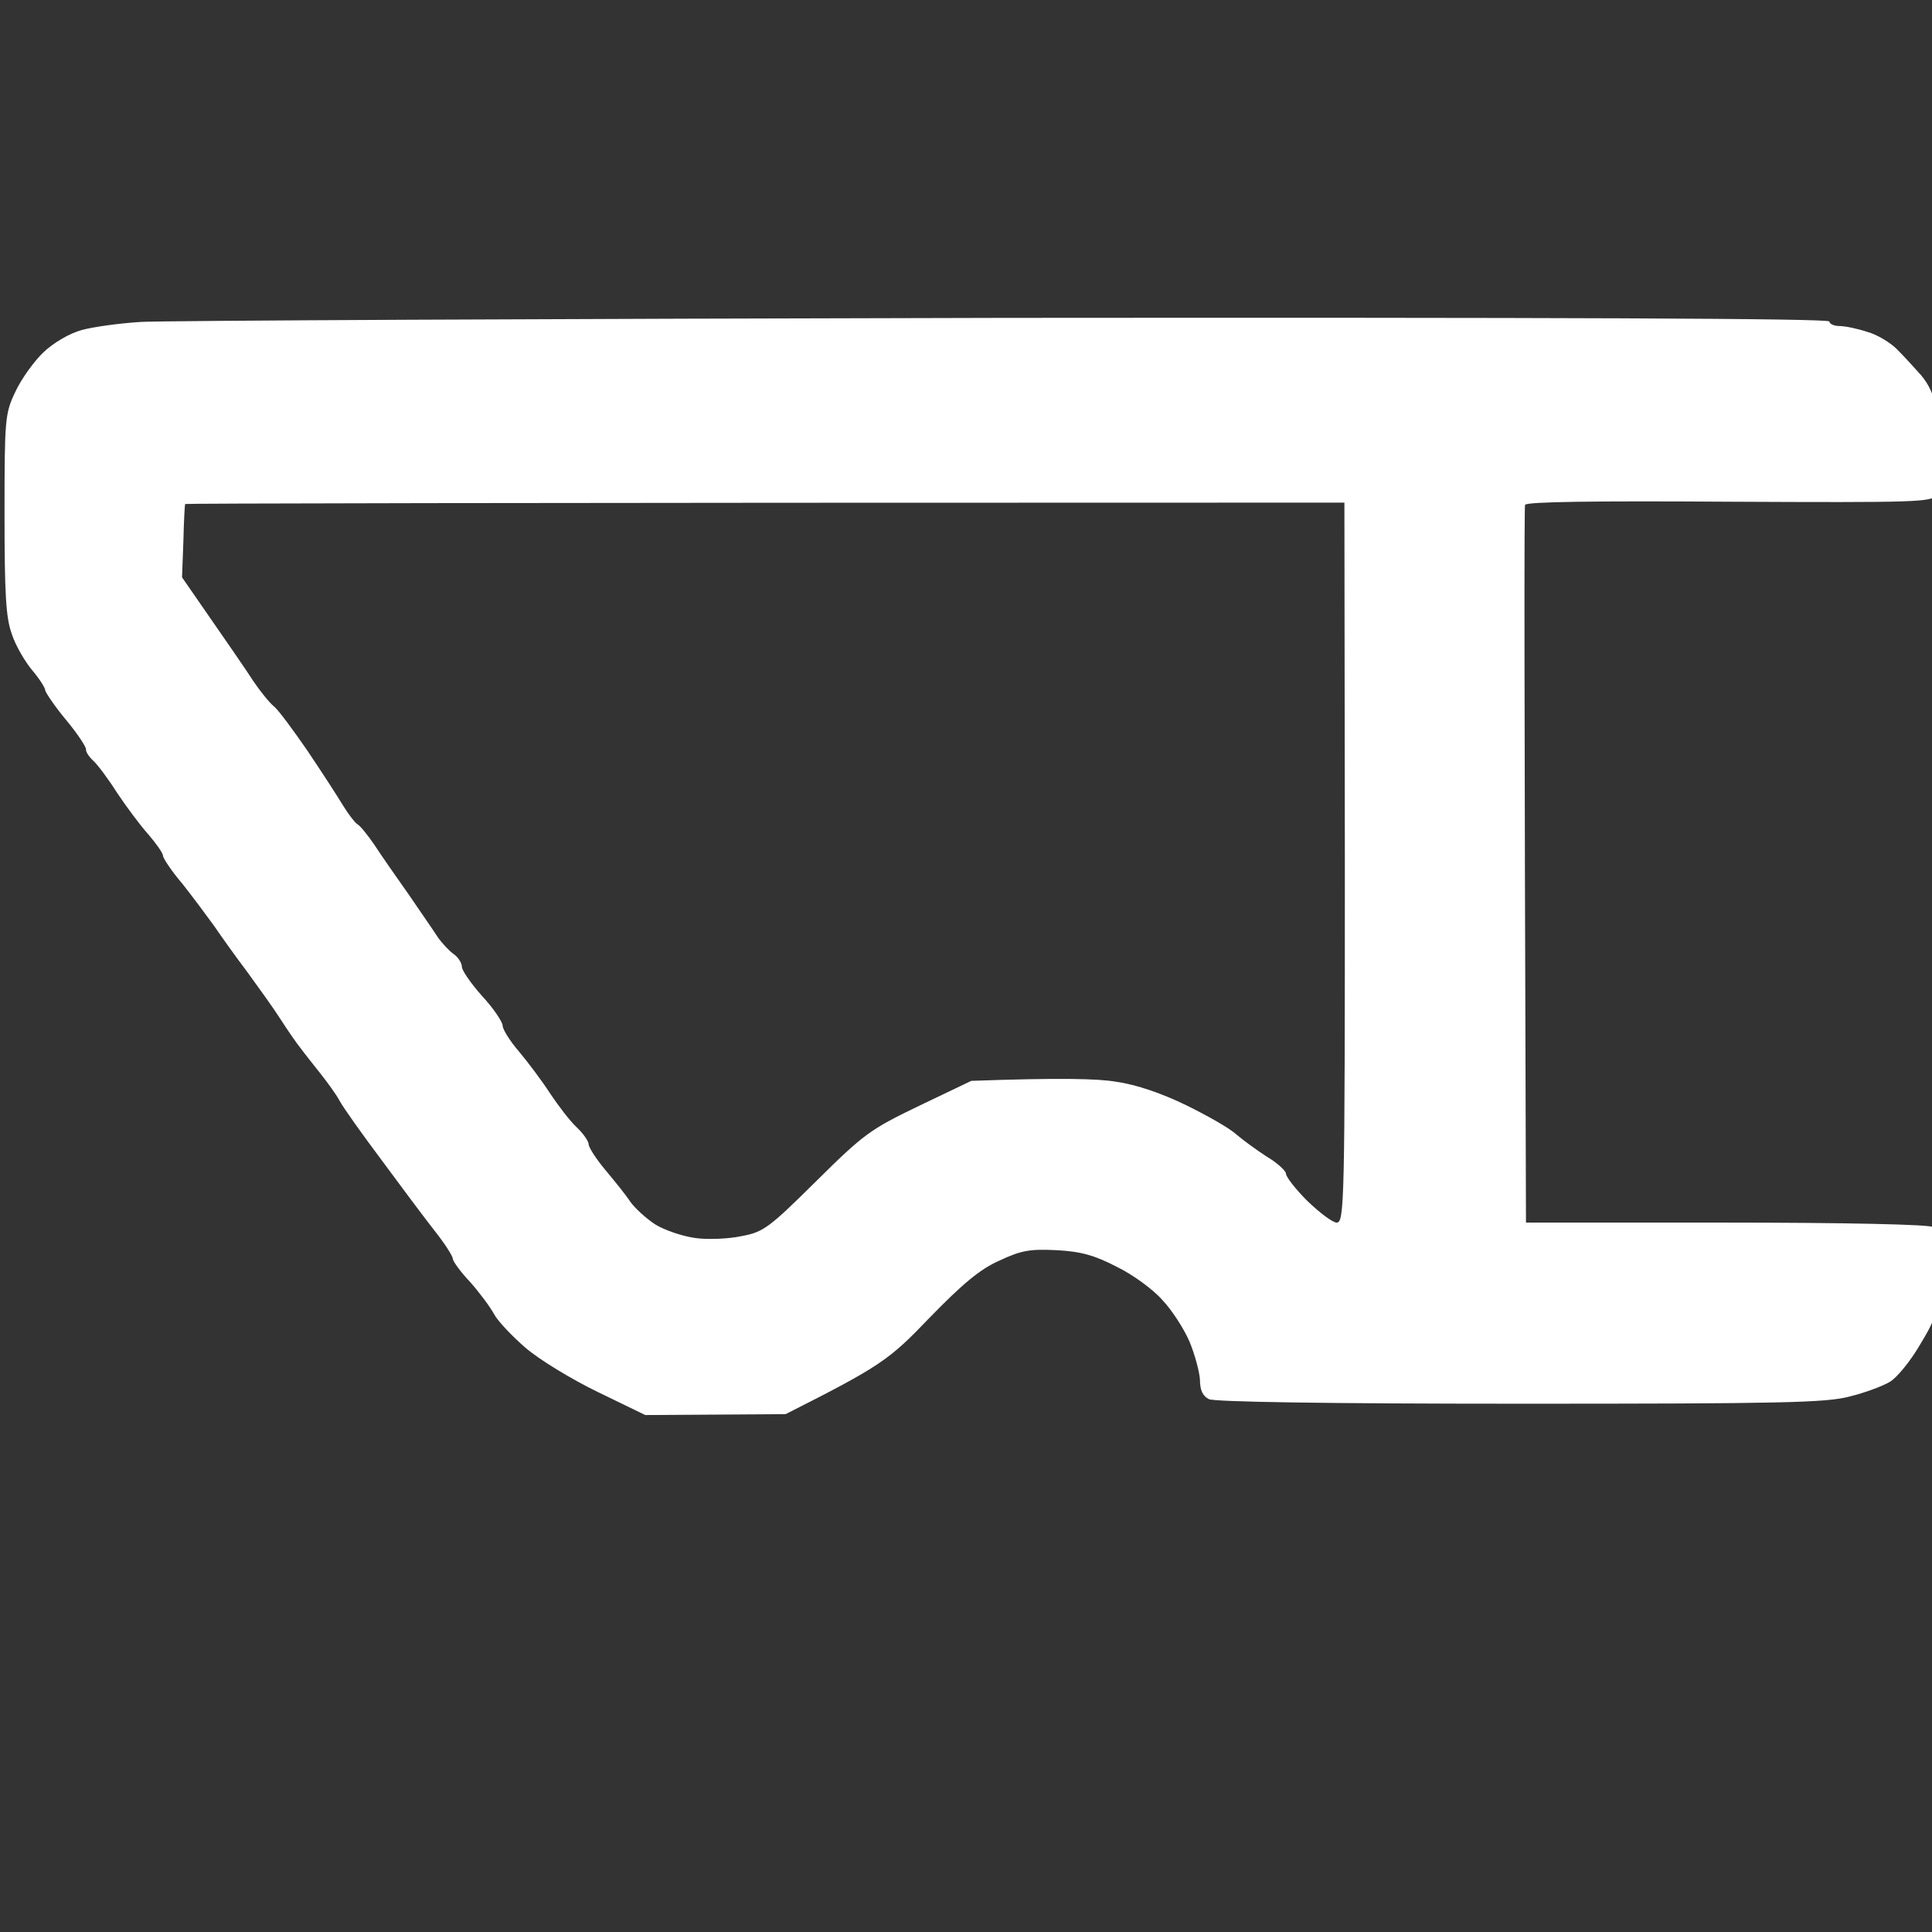 <svg version="1.2" xmlns="http://www.w3.org/2000/svg" viewBox="0 0 64 64" width="64" height="64">
	<rect x="0" y="0" width="64" height="64" fill="#333333" stroke="none"/>
	<title>logo-white</title>
	<style>
		.s0 { fill: #ffffff }
	</style>
	<path id="Path 0" fill-rule="evenodd" class="s0" transform="scale(0.15) translate(0, 70)" d="m221.7 0.2c121-0.1 182.3 0.1 182.3 0.8 0 0.5 1 1 2.2 1 1.3 0 4.1 0.6 6.2 1.3 2.2 0.6 5.1 2.4 6.5 3.8 1.4 1.4 3.8 4 5.3 5.7 1.8 2.1 3 4.7 3.3 7.4 0.2 2.4 0.6 7.2 0.9 10.8 0.3 4.1 0 7.1-0.7 8.3-1.1 1.6-4.1 1.7-45.9 1.5-29.3-0.2-44.9 0-45 0.7-0.2 0.5-0.2 36.4 0.2 158.5h44.2c26.1 0 44.9 0.4 45.8 1 1.2 0.7 1.4 2.8 1.2 10.2-0.3 8.7-0.5 9.7-4.2 15.8-2.1 3.6-5.1 7.3-6.7 8.2-1.5 0.9-5.5 2.4-8.8 3.2-5.2 1.4-15.2 1.6-72.8 1.6-42.4 0-67.4-0.4-68.7-1-1.4-0.7-2-2-2-4.3-0.1-1.7-1.1-5.5-2.3-8.4-1.2-2.8-3.9-7-6-9.2-2-2.3-6.5-5.6-10-7.3-4.8-2.5-7.8-3.4-13.2-3.7-6-0.3-7.9 0-12.8 2.3-4.3 1.9-8.1 5.1-15.5 12.7-8.8 9.2-10.7 10.6-31.7 21.2l-31 0.2-10.5-5.1c-5.8-2.8-13-7.2-16-9.8-3-2.6-6.1-5.9-6.9-7.4-0.8-1.5-3.1-4.6-5.2-7-2.2-2.3-3.9-4.7-3.9-5.2 0-0.6-1.8-3.4-4.1-6.3-2.2-2.8-7.5-9.9-11.7-15.6-4.2-5.6-8.4-11.5-9.2-13-0.8-1.5-2.8-4.2-4.3-6.1-1.5-1.9-3.5-4.4-4.3-5.5-0.9-1.1-2.9-4-4.5-6.5-1.6-2.5-5-7.2-7.4-10.5-2.5-3.3-5.7-7.8-7.2-10-1.6-2.2-4.7-6.4-7-9.3-2.4-2.8-4.3-5.7-4.3-6.2 0-0.6-1.5-2.7-3.3-4.8-1.8-2-4.9-6.2-6.9-9.2-1.9-3-4.3-6.2-5.2-7-0.9-0.8-1.7-2-1.6-2.5 0-0.6-1.9-3.5-4.4-6.5-2.5-3-4.5-6-4.6-6.5 0-0.6-1.3-2.6-2.9-4.5-1.6-1.9-3.7-5.5-4.5-8-1.3-3.6-1.6-8.8-1.6-26.5 0-21 0.1-22.2 2.4-27 1.3-2.8 4.1-6.7 6.2-8.7 2.2-2.1 5.8-4.2 8.4-4.9 2.5-0.7 8.3-1.5 13-1.8 4.7-0.3 90.5-0.7 190.7-0.9zm-181.2 49.3l-0.3 8c10.2 14.7 14.4 20.8 15.8 23 1.5 2.2 3.5 4.7 4.5 5.5 1 0.8 4.3 5.3 7.4 9.8 3.1 4.6 6.6 10 7.8 12 1.3 2.1 2.7 3.9 3.2 4.2 0.6 0.3 2.3 2.4 3.8 4.6 1.5 2.3 4.9 7.2 7.6 11 2.6 3.8 5.5 8 6.4 9.4 1 1.4 2.6 3.1 3.5 3.7 1 0.7 1.8 2 1.8 2.8 0 0.8 2 3.7 4.5 6.5 2.5 2.7 4.5 5.7 4.5 6.5 0 0.8 1.6 3.4 3.6 5.7 2 2.4 5.1 6.5 6.9 9.3 1.8 2.7 4.4 6.1 5.9 7.5 1.5 1.4 2.6 3.1 2.6 3.7 0 0.7 1.7 3.3 3.7 5.7 2.1 2.5 4.6 5.6 5.5 7 1 1.4 3.5 3.7 5.5 5 2.1 1.3 6 2.6 8.8 3 2.7 0.4 7.4 0.2 10.2-0.4 4.9-0.9 6.1-1.8 16.5-12.1 10.6-10.5 12-11.5 22.8-16.7l11.5-5.5c19.4-0.7 28.1-0.5 32 0.2 4.4 0.6 10.2 2.6 15.5 5.2 4.7 2.3 9.6 5.1 11 6.4 1.4 1.2 4.4 3.4 6.7 4.9 2.4 1.4 4.3 3.2 4.3 3.8 0 0.7 2.1 3.4 4.7 6 2.7 2.6 5.6 4.8 6.5 4.8 1.7 0 1.8-4.4 1.8-79.5l-0.1-79.5c-198.4 0-256 0.2-256 0.3-0.1 0.1-0.3 3.8-0.4 8.2z"/>
</svg>
